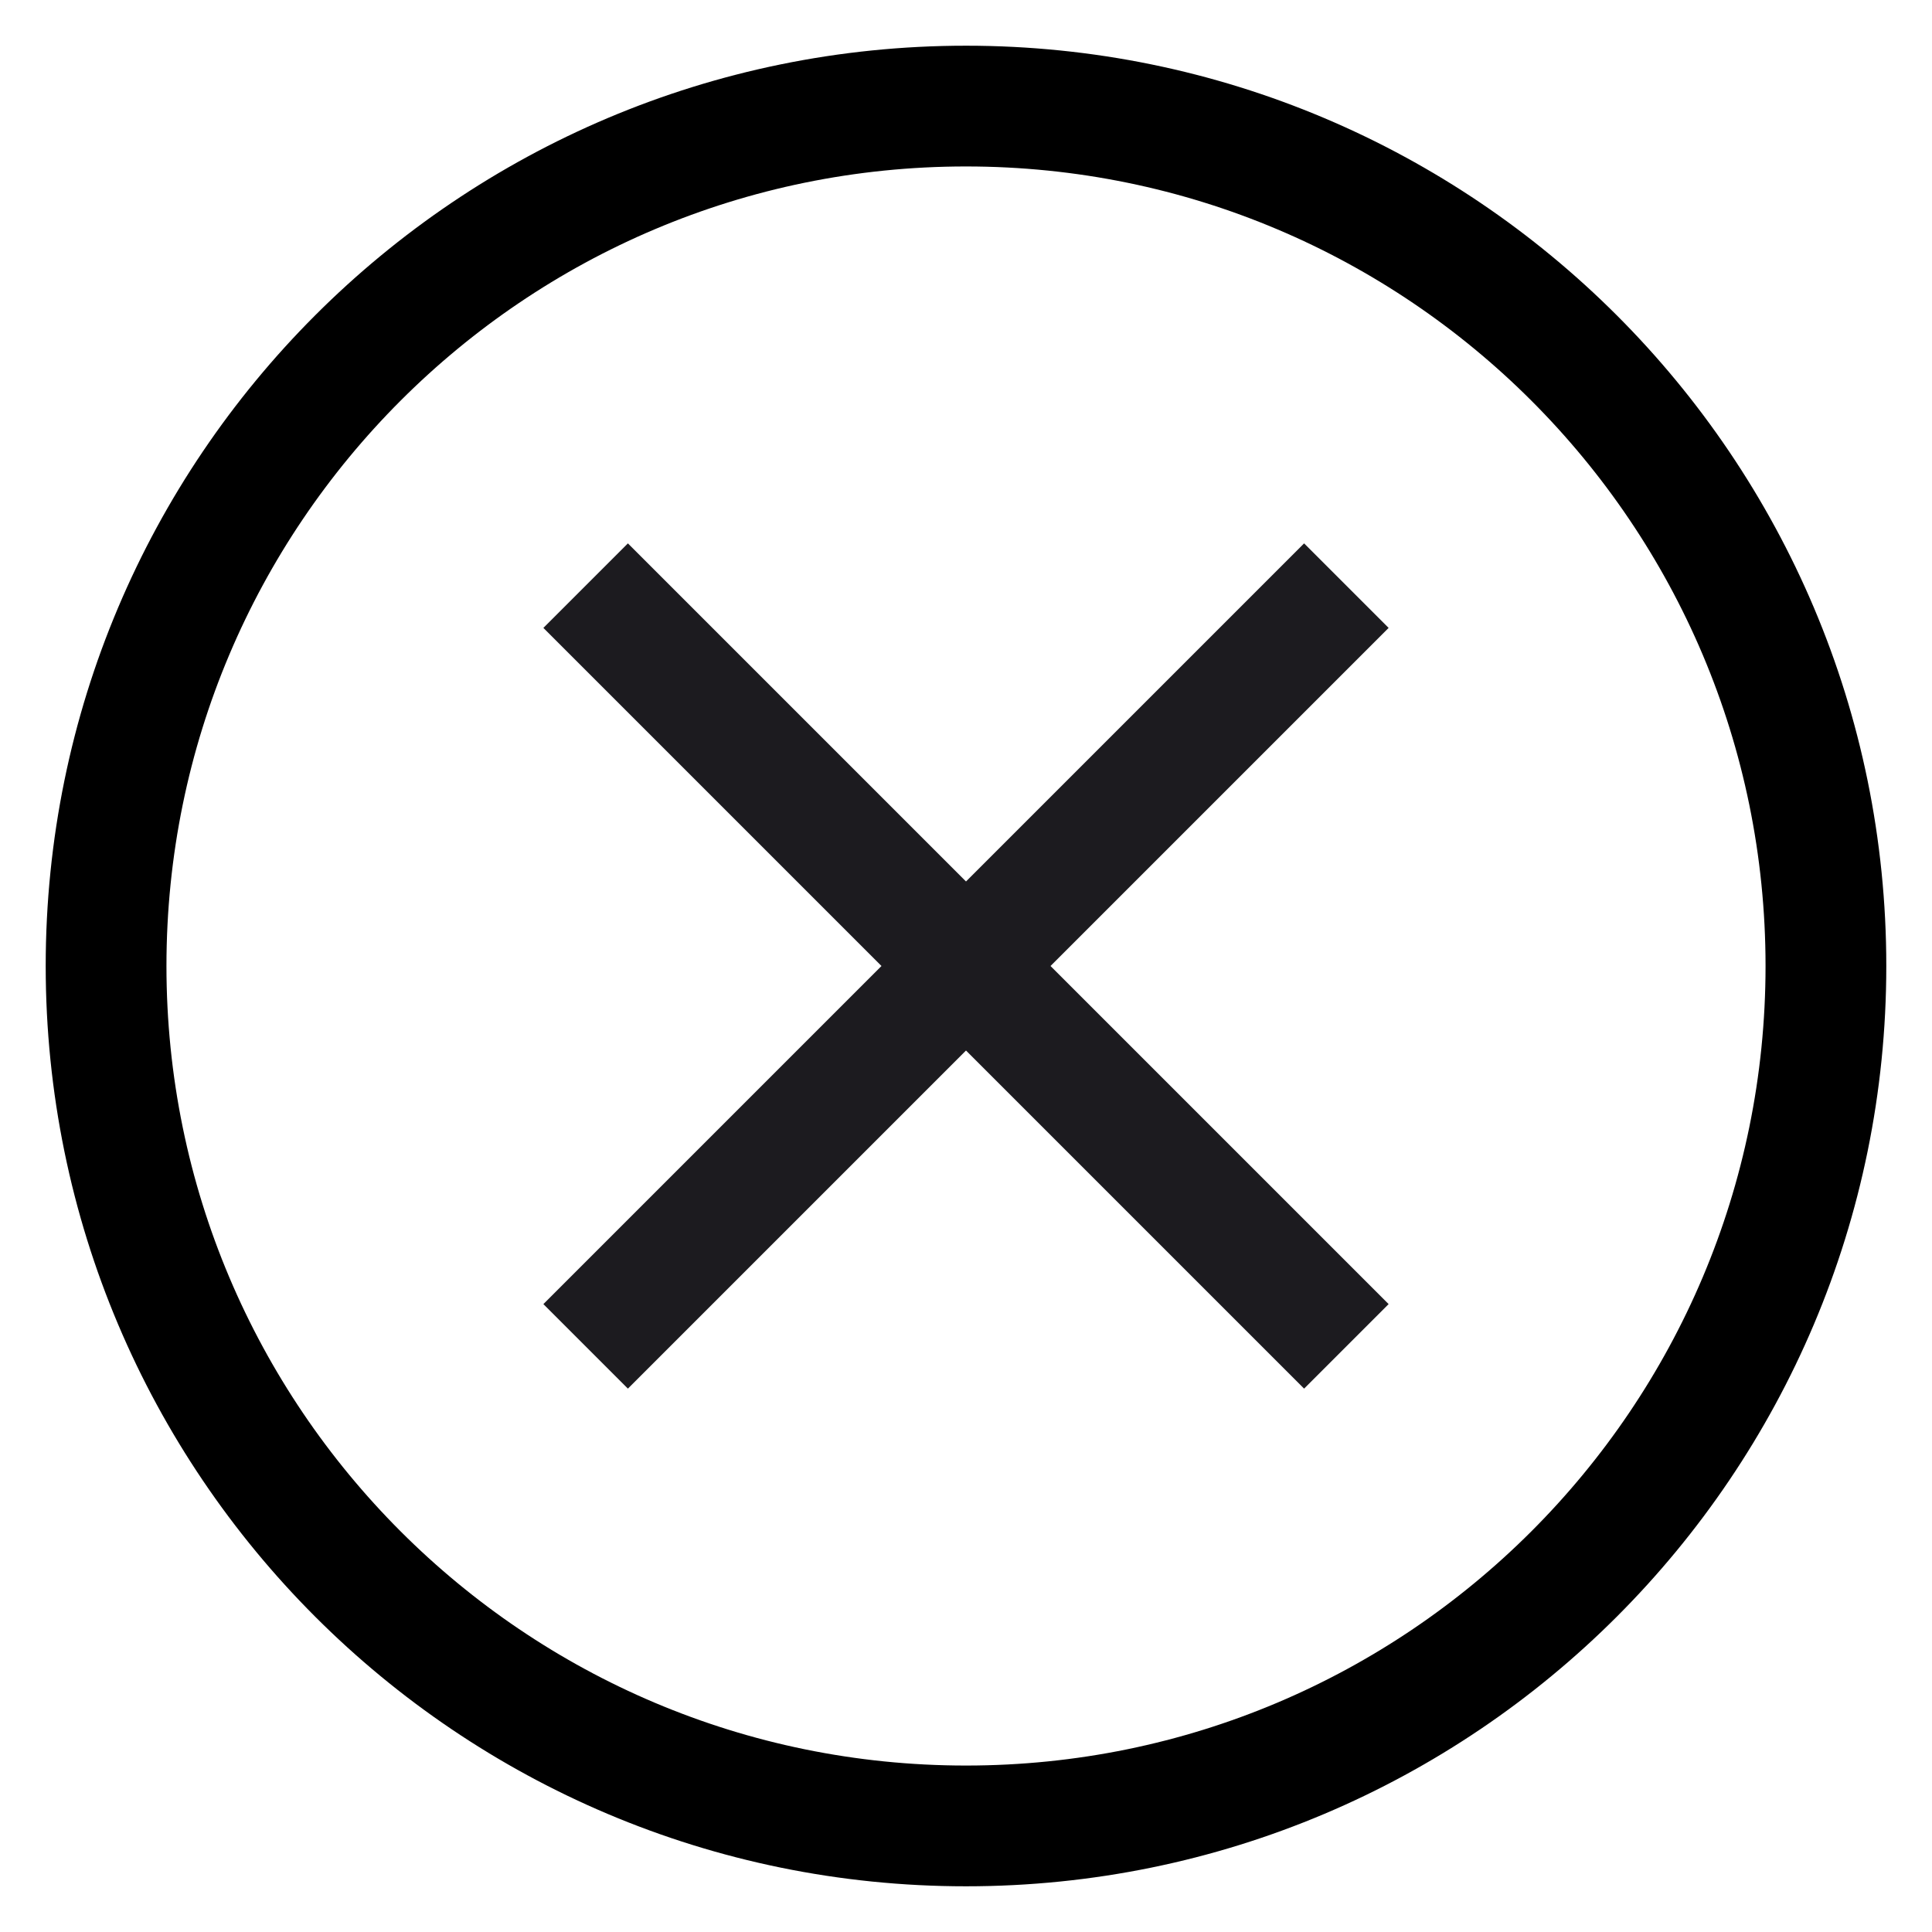 <?xml version="1.0" encoding="UTF-8"?>
<svg xmlns="http://www.w3.org/2000/svg" width="32" height="32" viewBox="0 0 32 32" fill="none">
  <path d="M16 30.5C7.992 30.5 1.5 24.008 1.5 16C1.5 7.992 7.992 1.5 16 1.5C24.008 1.5 30.5 7.992 30.5 16C30.5 24.008 24.008 30.5 16 30.5Z" stroke="black"></path>
  <path d="M1.757 16C1.757 23.866 8.133 30.243 16 30.243C23.866 30.243 30.243 23.866 30.243 16C30.243 8.134 23.866 1.757 16 1.757C8.133 1.757 1.757 8.134 1.757 16Z" stroke="black" stroke-width="2"></path>
  <mask id="mask0_1127_568" style="mask-type:alpha" maskUnits="userSpaceOnUse" x="4" y="4" width="24" height="24">
    <rect x="4" y="4" width="24" height="24" fill="#D9D9D9"></rect>
  </mask>
  <g mask="url(#mask0_1127_568)">
    <path d="M10.4 23L9 21.6L14.6 16L9 10.4L10.4 9L16 14.6L21.6 9L23 10.4L17.4 16L23 21.6L21.6 23L16 17.4L10.4 23Z" fill="#1C1B1F"></path>
  </g>
</svg>
